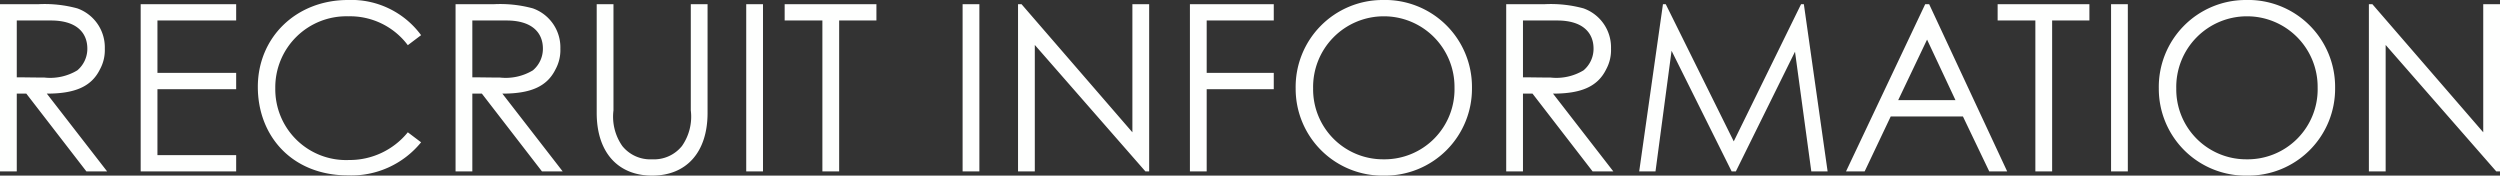 <?xml version="1.0" encoding="UTF-8"?><svg xmlns="http://www.w3.org/2000/svg" width="268.35" height="18.85" viewBox="0 0 268.35 18.85"><rect x="0" y="0" width="268.35" height="18.85" fill="#333333" stroke="none"/><path d="M-134.138,0h1.8V-8.35h1.025l6.45,8.35h2.225l-6.475-8.35c2.975,0,4.775-.725,5.7-2.6a4.3,4.3,0,0,0,.525-2.225,4.442,4.442,0,0,0-2.95-4.325,13.344,13.344,0,0,0-4.175-.45h-4.125Zm5.475-16.2c2.7,0,3.9,1.275,3.9,3.025a3.026,3.026,0,0,1-1.075,2.325,5.646,5.646,0,0,1-3.525.775c-.95,0-1.975-.025-2.975-.025v-6.1ZM-119.038,0h10.25V-1.75h-8.45V-8.825h8.45v-1.75h-8.45V-16.2h8.45v-1.75h-10.25Zm30.1-14.625a9.284,9.284,0,0,0-7.85-3.775c-5.575,0-9.675,4.025-9.675,9.325,0,5.275,3.675,9.5,9.675,9.5a9.645,9.645,0,0,0,7.85-3.55L-90.363-4.2a8.044,8.044,0,0,1-6.3,2.975,7.6,7.6,0,0,1-7.925-7.7,7.627,7.627,0,0,1,7.825-7.725,7.75,7.75,0,0,1,6.4,3.1ZM-85.238,0h1.8V-8.35h1.025L-75.963,0h2.225l-6.475-8.35c2.975,0,4.775-.725,5.7-2.6a4.3,4.3,0,0,0,.525-2.225,4.442,4.442,0,0,0-2.95-4.325,13.344,13.344,0,0,0-4.175-.45h-4.125Zm5.475-16.2c2.7,0,3.9,1.275,3.9,3.025a3.026,3.026,0,0,1-1.075,2.325,5.646,5.646,0,0,1-3.525.775c-.95,0-1.975-.025-2.975-.025v-6.1Zm19.775,9.65a5.487,5.487,0,0,1-.95,3.825,3.845,3.845,0,0,1-3.2,1.425,3.845,3.845,0,0,1-3.2-1.425,5.487,5.487,0,0,1-.95-3.825v-11.4h-1.8V-6.275c0,4.225,2.275,6.725,5.95,6.725s5.95-2.5,5.95-6.725V-17.95h-1.8ZM-54.038,0h1.8V-17.95h-1.8Zm8.175-16.2V0h1.8V-16.2h4v-1.75h-9.85v1.75ZM-30.812,0h1.8V-17.95h-1.8Zm7.75,0V-13.575L-11.187,0h.4V-17.95h-1.8V-4.2l-11.9-13.75h-.375V0Zm16.65,0h1.8V-8.825h7.2v-1.75h-7.2V-16.2h7.2v-1.75h-9ZM14.263-18.4A9.333,9.333,0,0,0,4.938-8.9,9.316,9.316,0,0,0,14.413.45a9.327,9.327,0,0,0,9.45-9.425A9.332,9.332,0,0,0,14.263-18.4Zm.1,1.75A7.578,7.578,0,0,1,21.988-9a7.516,7.516,0,0,1-7.625,7.7,7.506,7.506,0,0,1-7.55-7.6A7.587,7.587,0,0,1,14.363-16.65ZM27.538,0h1.8V-8.35h1.025L36.813,0h2.225L32.563-8.35c2.975,0,4.775-.725,5.7-2.6a4.3,4.3,0,0,0,.525-2.225,4.442,4.442,0,0,0-2.95-4.325,13.344,13.344,0,0,0-4.175-.45H27.538Zm5.475-16.2c2.7,0,3.9,1.275,3.9,3.025a3.026,3.026,0,0,1-1.075,2.325,5.646,5.646,0,0,1-3.525.775c-.95,0-1.975-.025-2.975-.025v-6.1ZM43.563,0l1.725-12.95L51.738,0h.45l6.35-12.85L60.288,0h1.75l-2.55-17.95h-.3L51.963-3.225l-7.3-14.725h-.3L41.813,0Zm28.95-17.95L64.013,0h2l2.8-5.9h7.75L79.388,0h1.925L72.938-17.95Zm3.25,10.3h-6.15l3.1-6.5Zm8.575-8.55V0h1.8V-16.2h4v-1.75h-9.85v1.75ZM92.463,0h1.8V-17.95h-1.8Zm14.45-18.4a9.333,9.333,0,0,0-9.325,9.5A9.316,9.316,0,0,0,107.063.45a9.327,9.327,0,0,0,9.45-9.425A9.332,9.332,0,0,0,106.913-18.4Zm.1,1.75A7.578,7.578,0,0,1,114.638-9a7.516,7.516,0,0,1-7.625,7.7,7.506,7.506,0,0,1-7.55-7.6A7.587,7.587,0,0,1,107.013-16.65ZM121.938,0V-13.575L133.813,0h.4V-17.95h-1.8V-4.2l-11.9-13.75h-.375V0Z" transform="translate(134.138 18.4)" fill="#fefffe"/></svg>